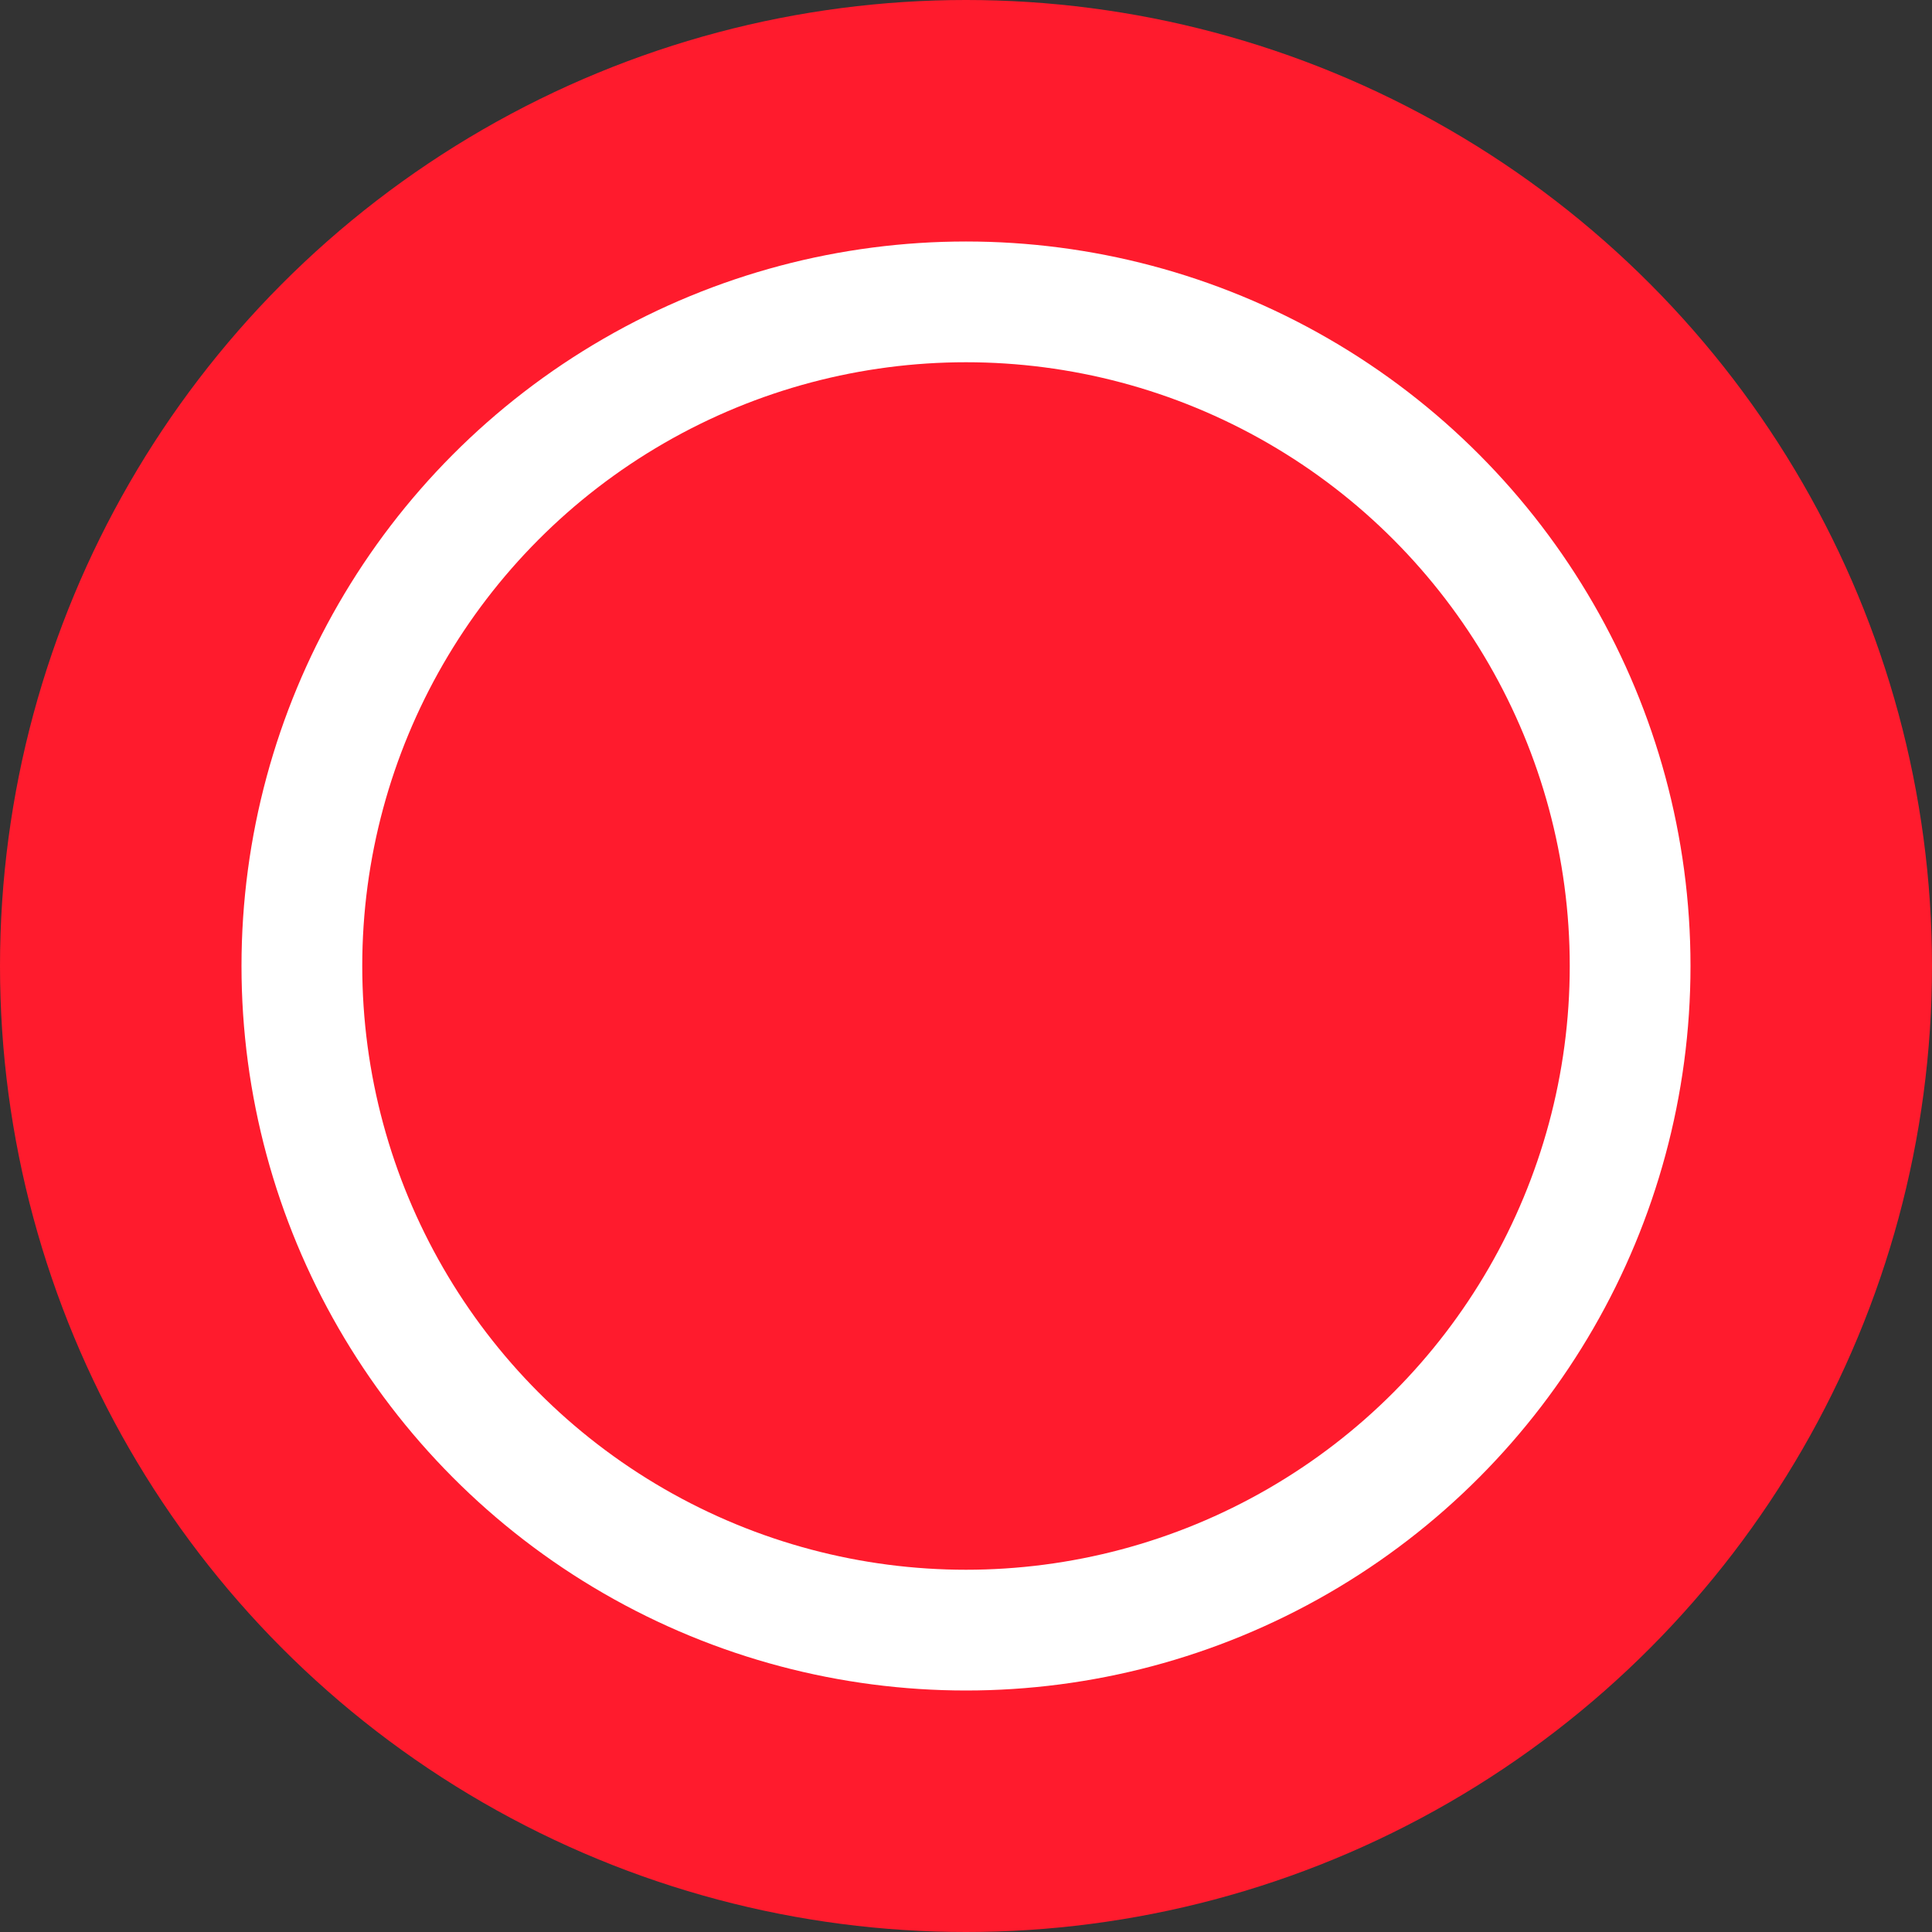 <svg xmlns="http://www.w3.org/2000/svg" viewBox="0 0 32 32" width="32" height="32">
  <rect x="0" y="0" width="32" height="32" fill="#333333" stroke="none"/>
  <circle cx="16" cy="16" r="16" fill="#FF1B2D"/>
  <circle cx="16" cy="16" r="11" fill="none" stroke="white" stroke-width="2"/>
</svg>